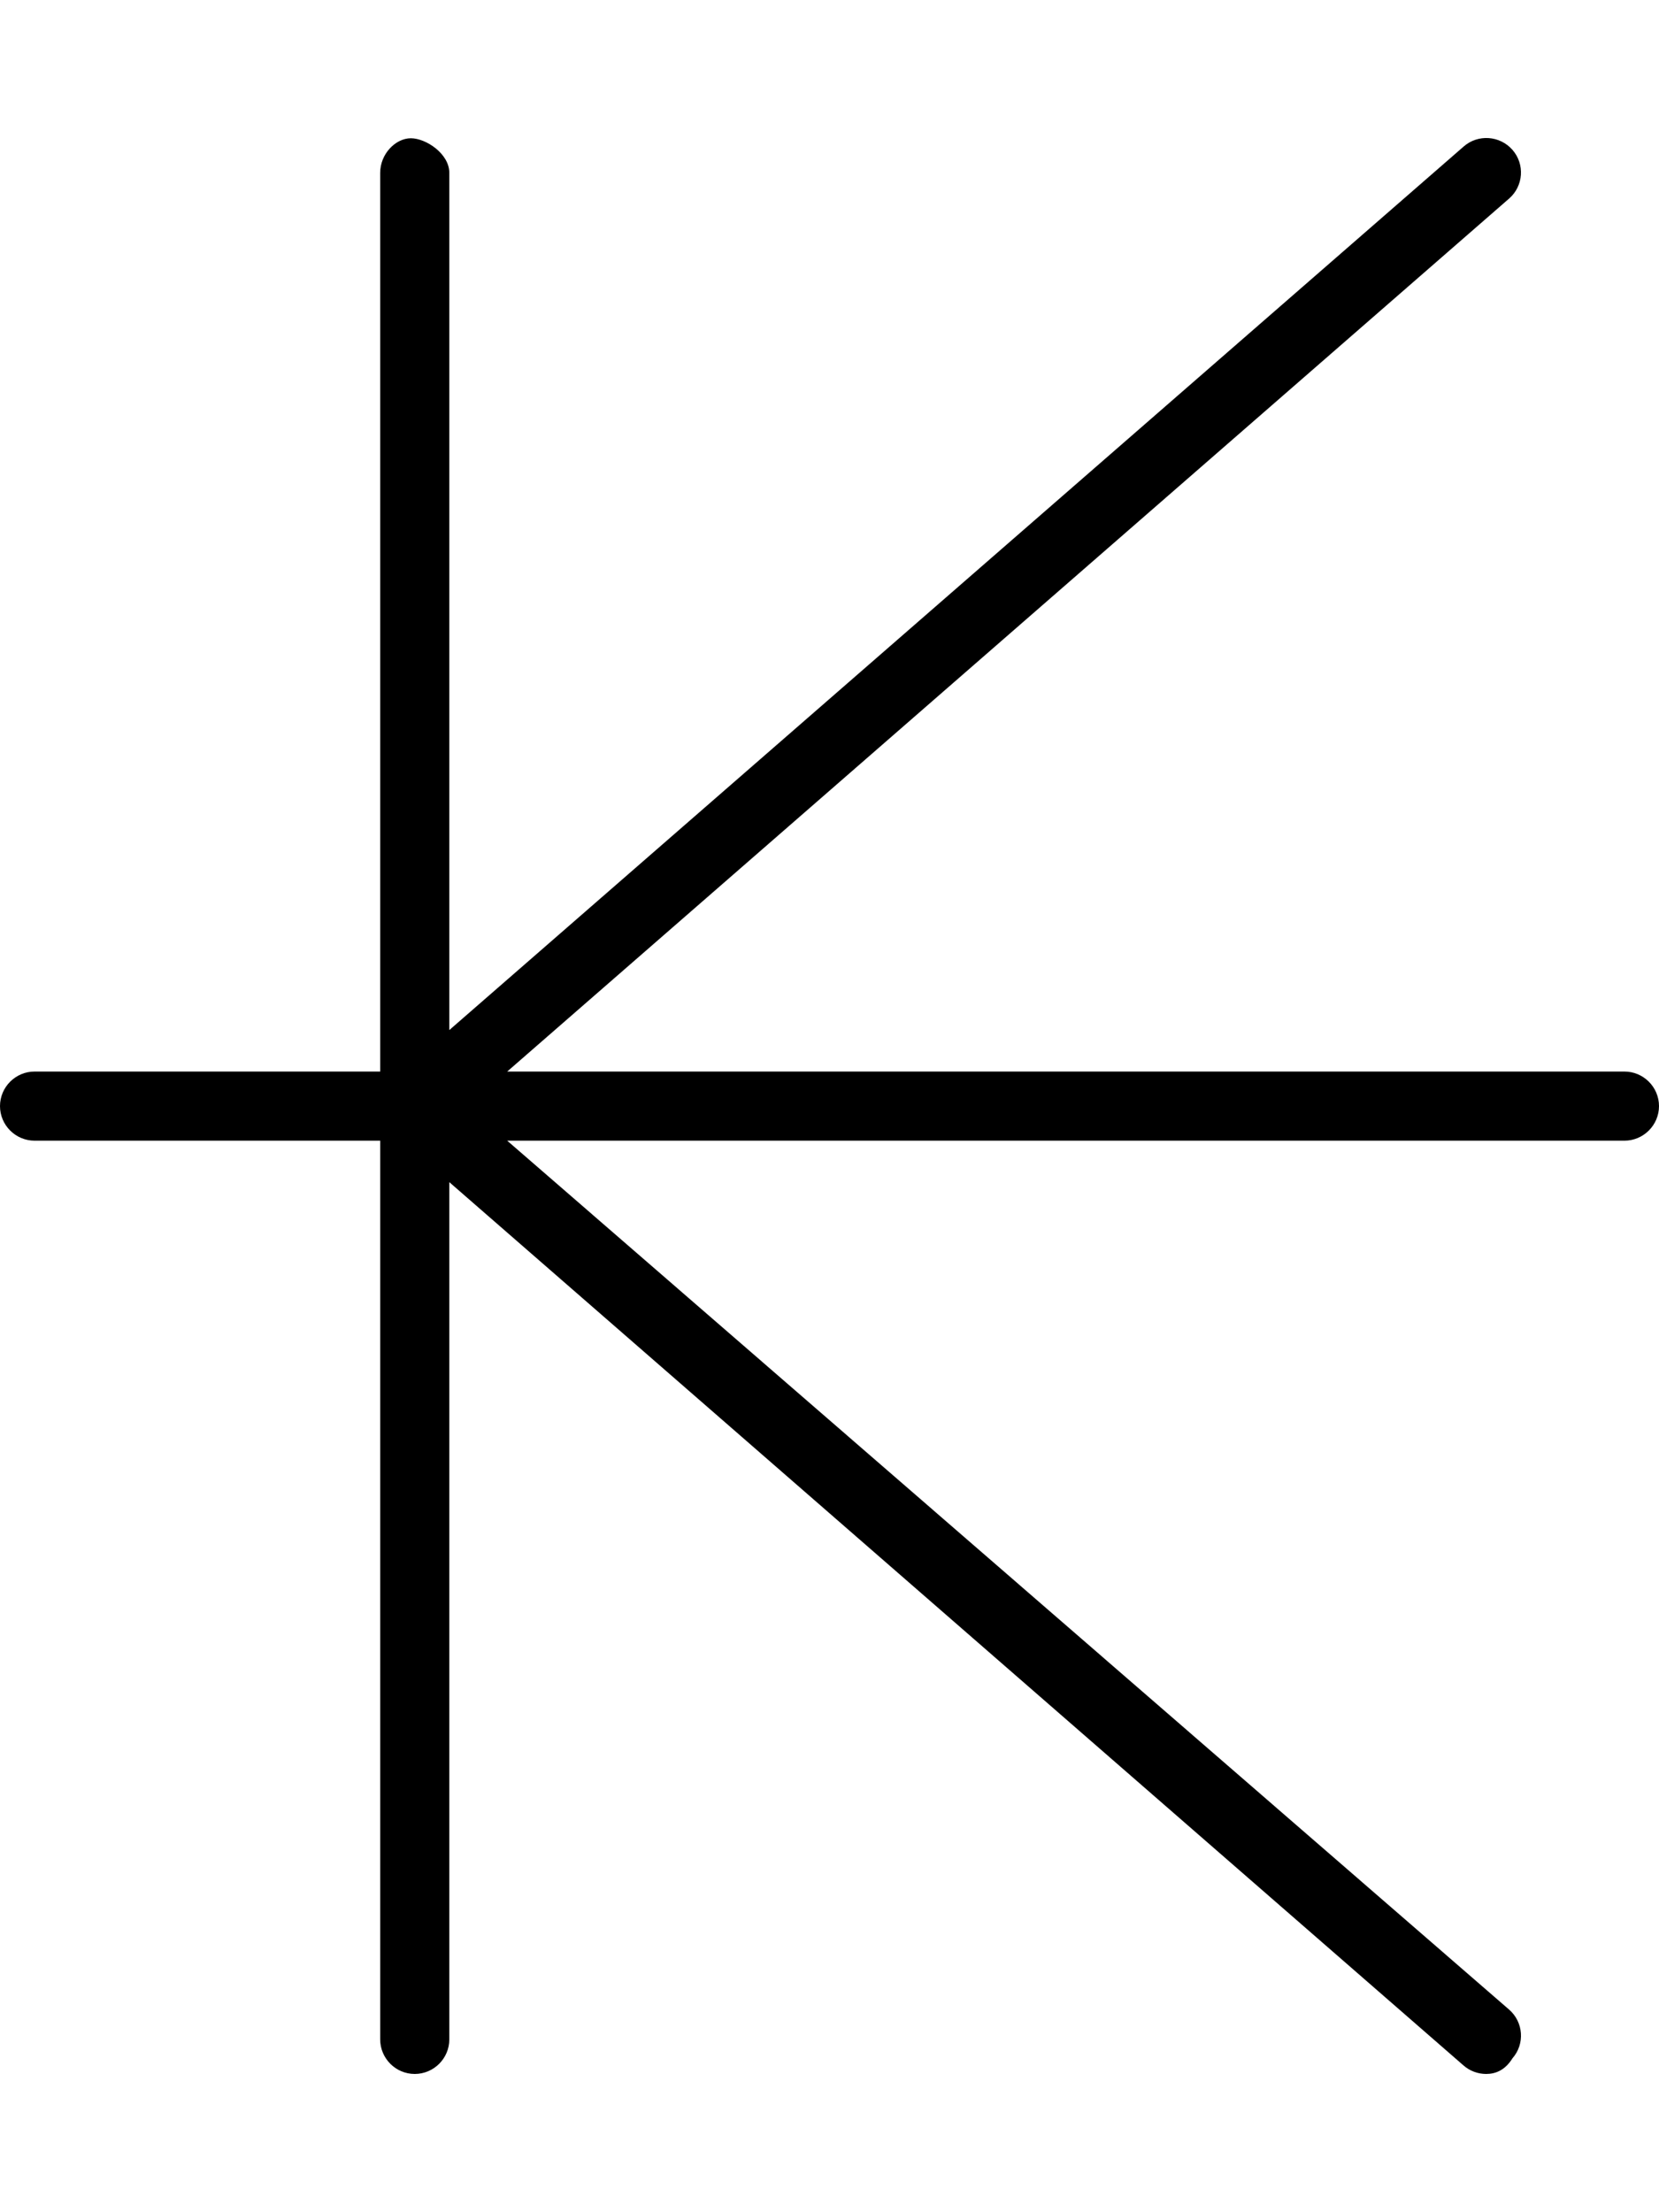 <svg xmlns="http://www.w3.org/2000/svg" viewBox="0 0 384 512"><!--! Font Awesome Pro 6.0.0-alpha3 by @fontawesome - https://fontawesome.com License - https://fontawesome.com/license (Commercial License) --><path d="M384 256C384 260.4 380.4 264 376 264H117.4l231.9 201.1c3.344 2.906 3.688 7.969 .781 11.28C348.4 479.1 346.2 480 344 480c-1.875 0-3.75-.656-5.25-1.969L104 273.6V472c0 4.406-3.595 8-8.002 8S88 476.4 88 472v-208h-80C3.594 264 0 260.4 0 256C0 251.6 3.594 248 8 248h80v-208C88 35.59 91.59 32 95.1 32S104 35.59 104 40v198.4l234.8-204.5c3.281-2.875 8.344-2.562 11.28 .781c2.906 3.312 2.562 8.375-.781 11.28L117.4 248H376C380.4 248 384 251.6 384 256z"/></svg>